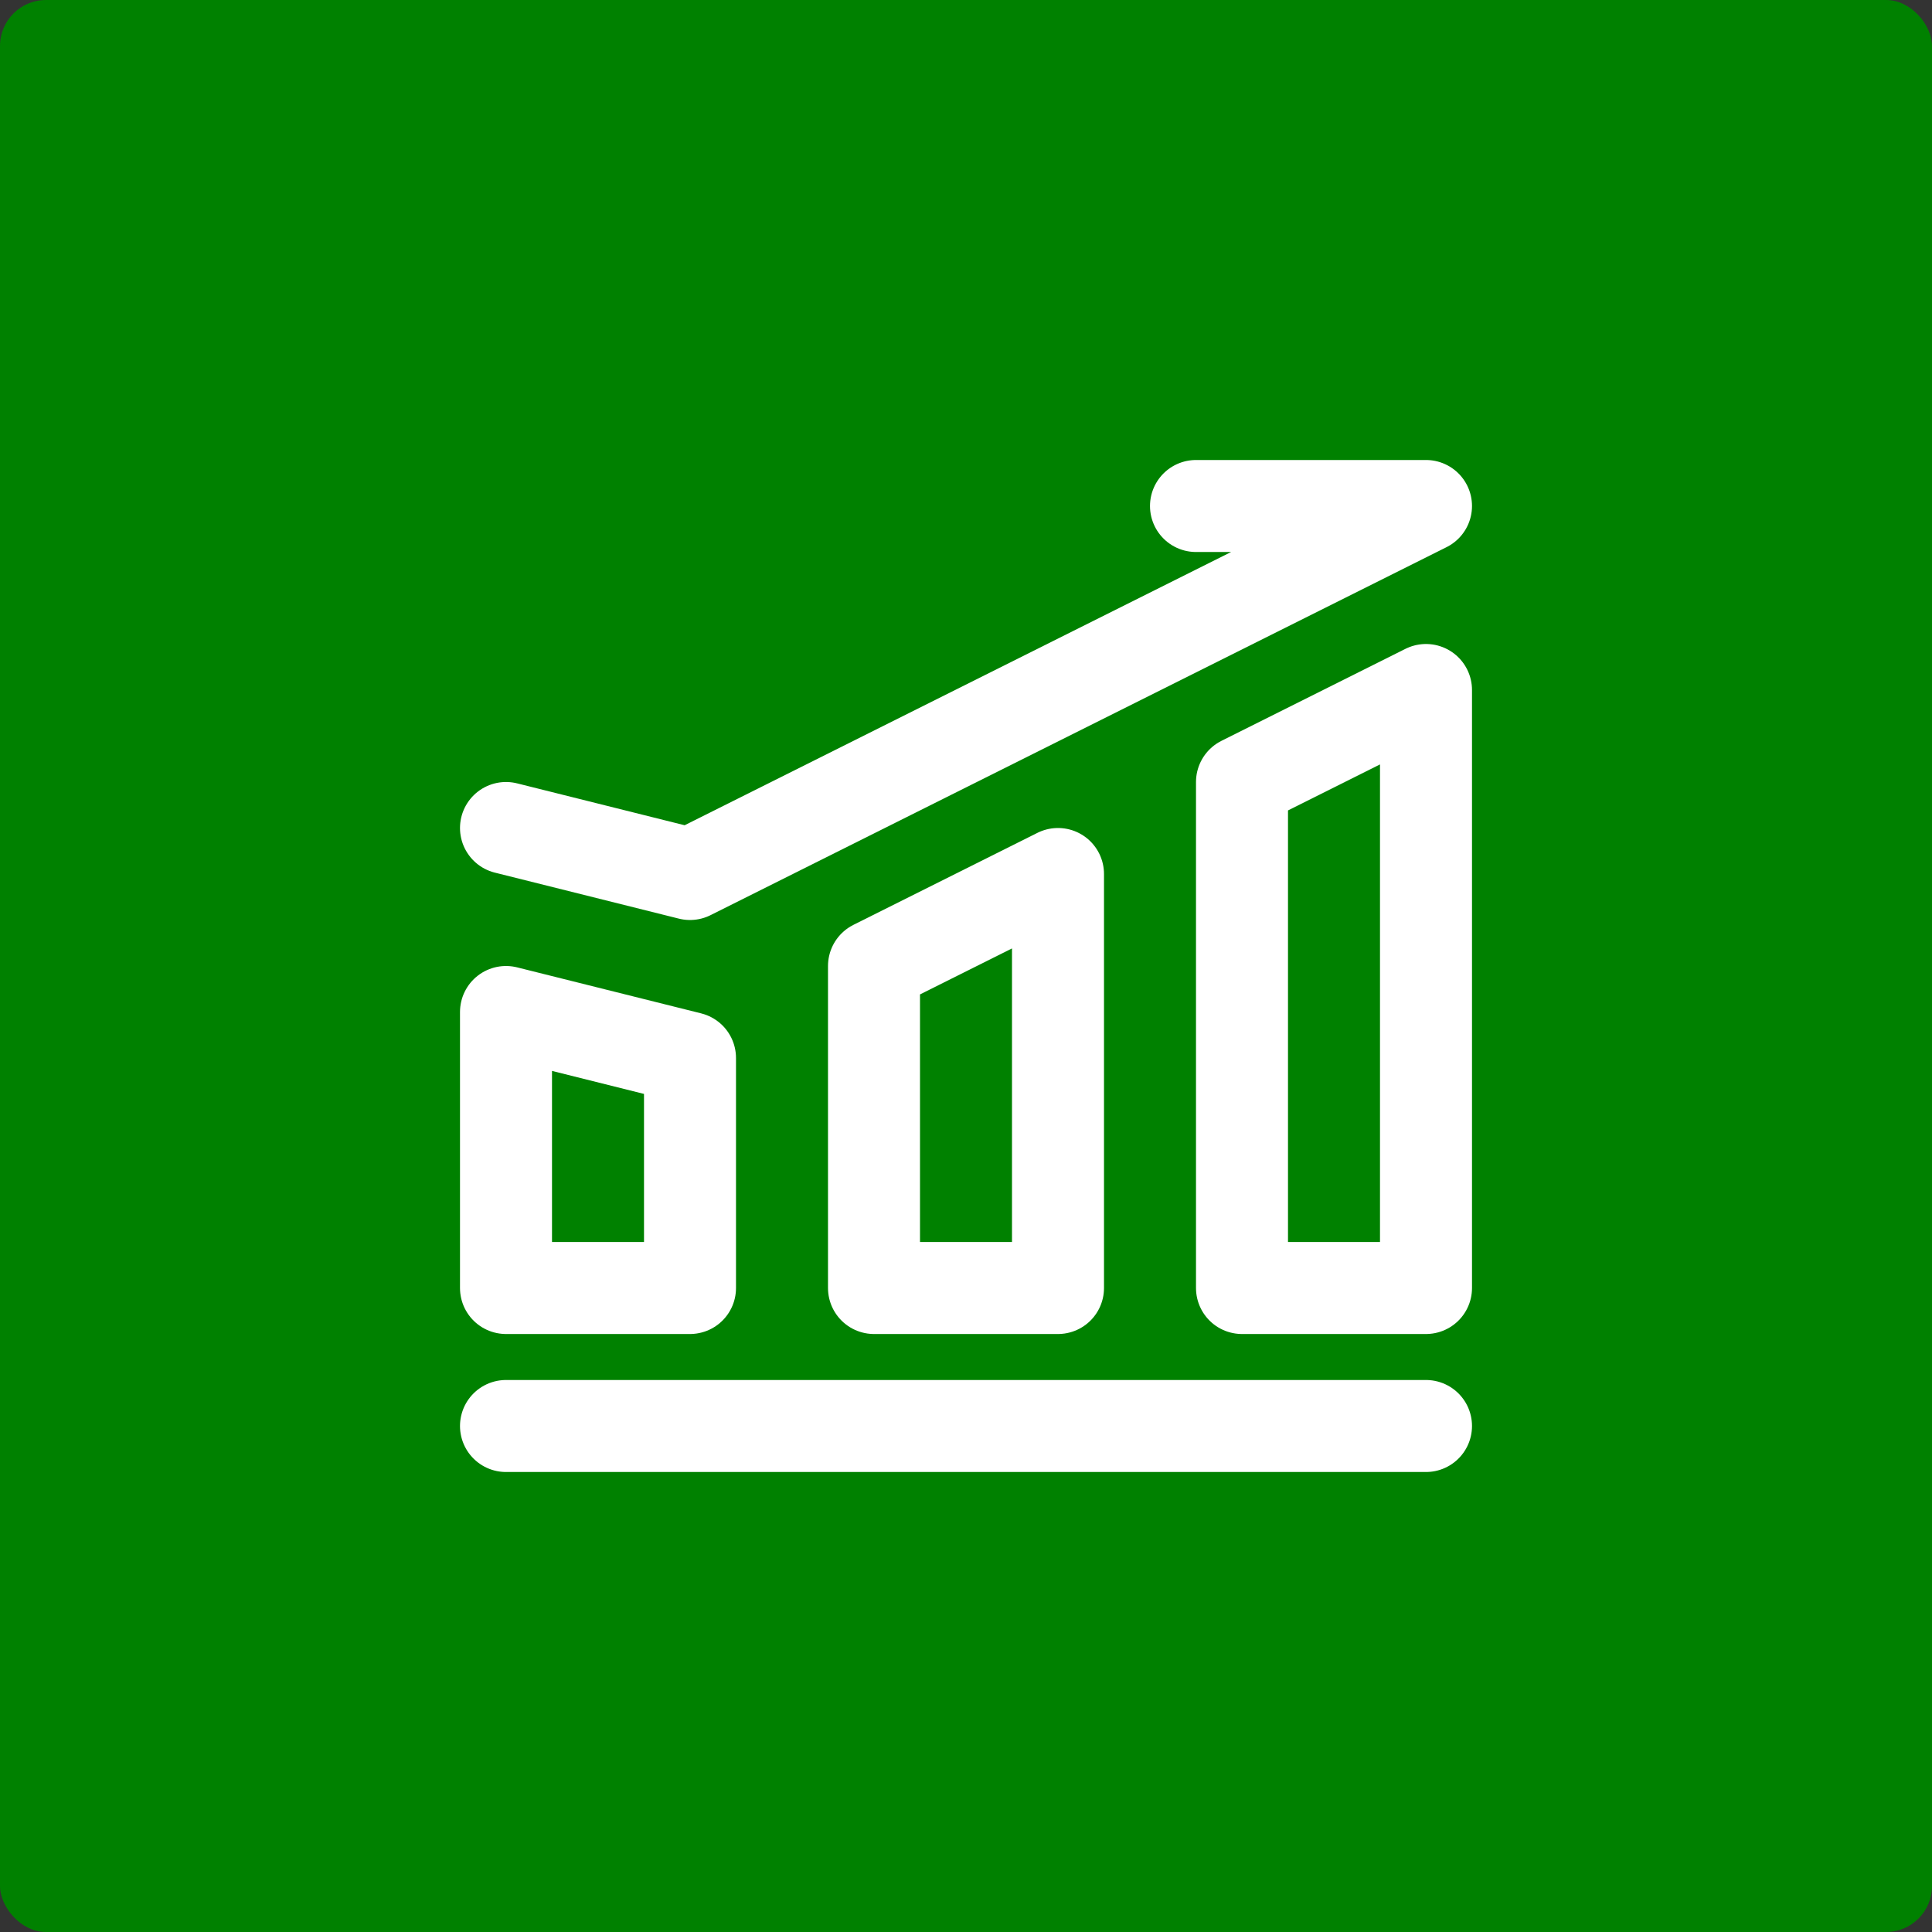 <svg width="84" height="84" viewBox="0 0 84 84" fill="none" xmlns="http://www.w3.org/2000/svg">
<rect x="0" y="0" width="84" height="84" fill="#333333" stroke="none"/>
<rect width="84" height="84" rx="2" fill="#008100"/>
<path d="M22 62H62" stroke="white" stroke-width="4" stroke-linecap="round" stroke-linejoin="round"/>
<path d="M22 44L30 46V56H22V44ZM38 42L46 38V56H38V42ZM54 34L62 30V56H54V34Z" stroke="white" stroke-width="4" stroke-linejoin="round"/>
<path d="M22 36L30 38L62 22H52" stroke="white" stroke-width="4" stroke-linecap="round" stroke-linejoin="round"/>
</svg>
